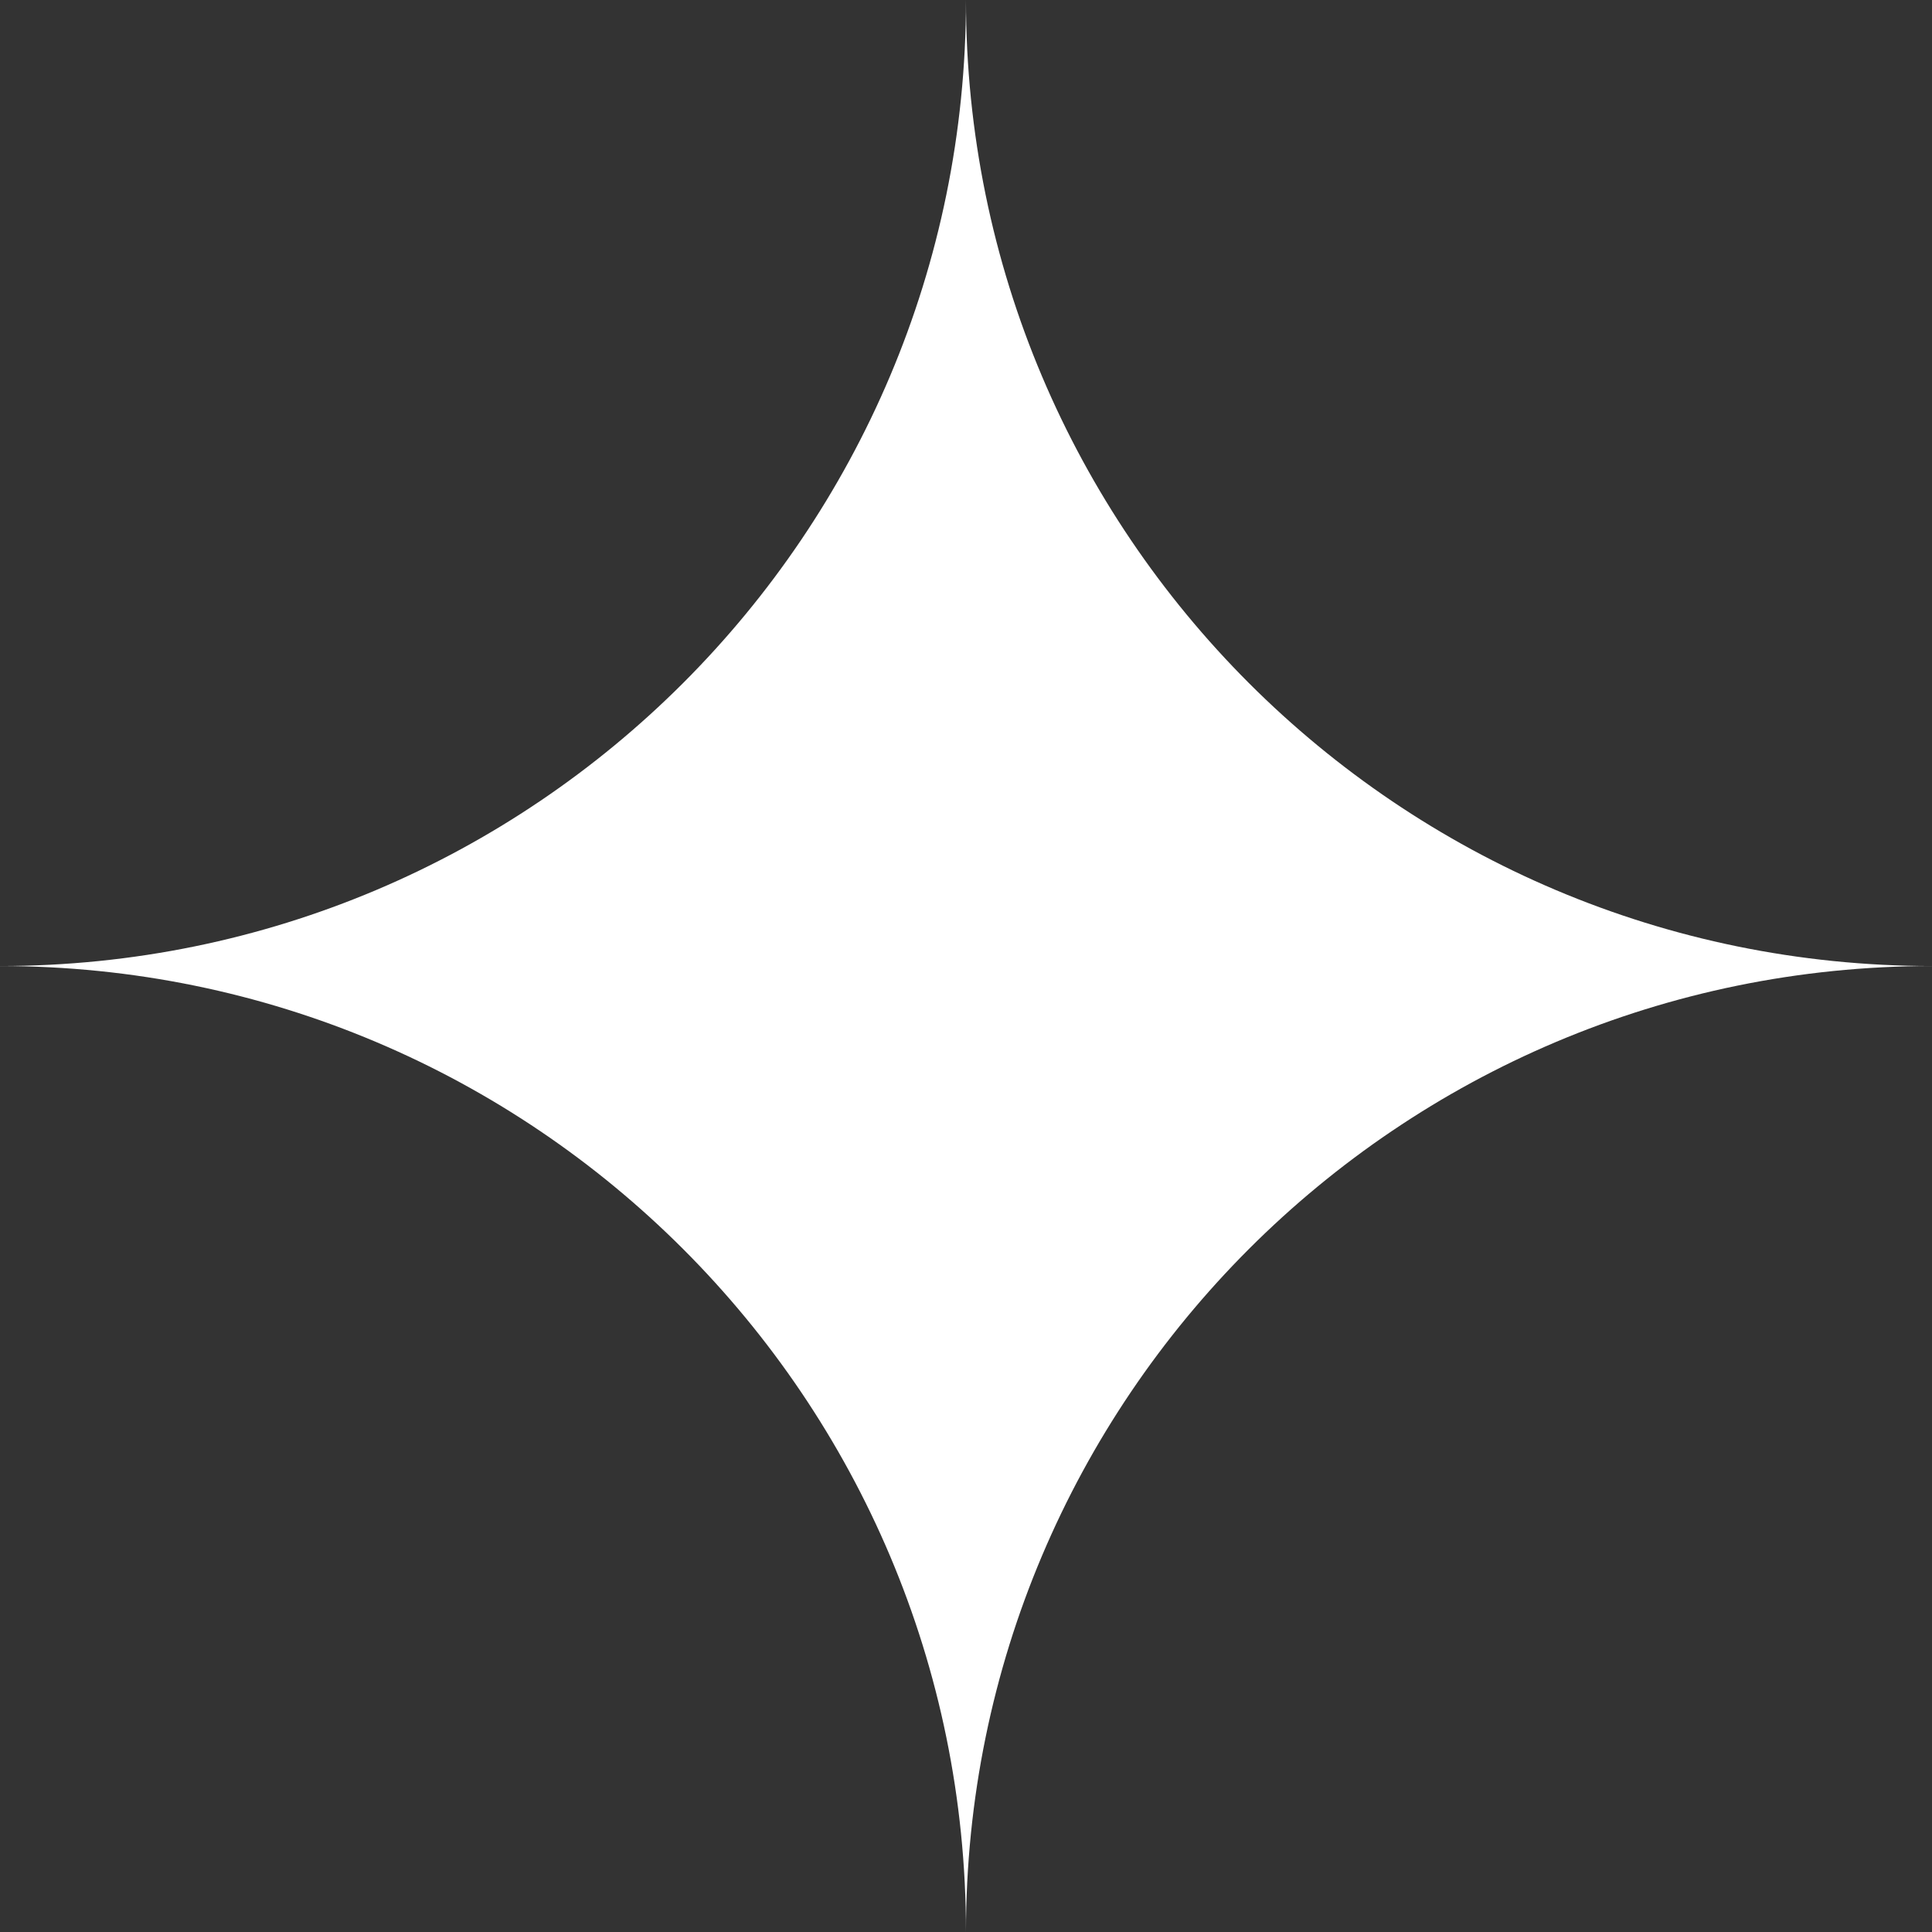 <?xml version="1.0" encoding="UTF-8"?> <svg xmlns="http://www.w3.org/2000/svg" id="_Слой_2" data-name="Слой 2" viewBox="0 0 369.69 369.69"><rect x="0" y="0" width="369.69" height="369.69" fill="#333333" stroke="none"/> <defs> <style> .cls-1 { fill: #fff; } </style> </defs> <g id="_Слой_1-2" data-name="Слой 1"> <path class="cls-1" d="m369.69,184.85c-102.08,0-184.85,82.77-184.85,184.84,0-102.08-82.75-184.84-184.85-184.84,102.1,0,184.85-82.75,184.85-184.85,0,102.1,82.77,184.85,184.85,184.85Z"></path> </g> </svg> 